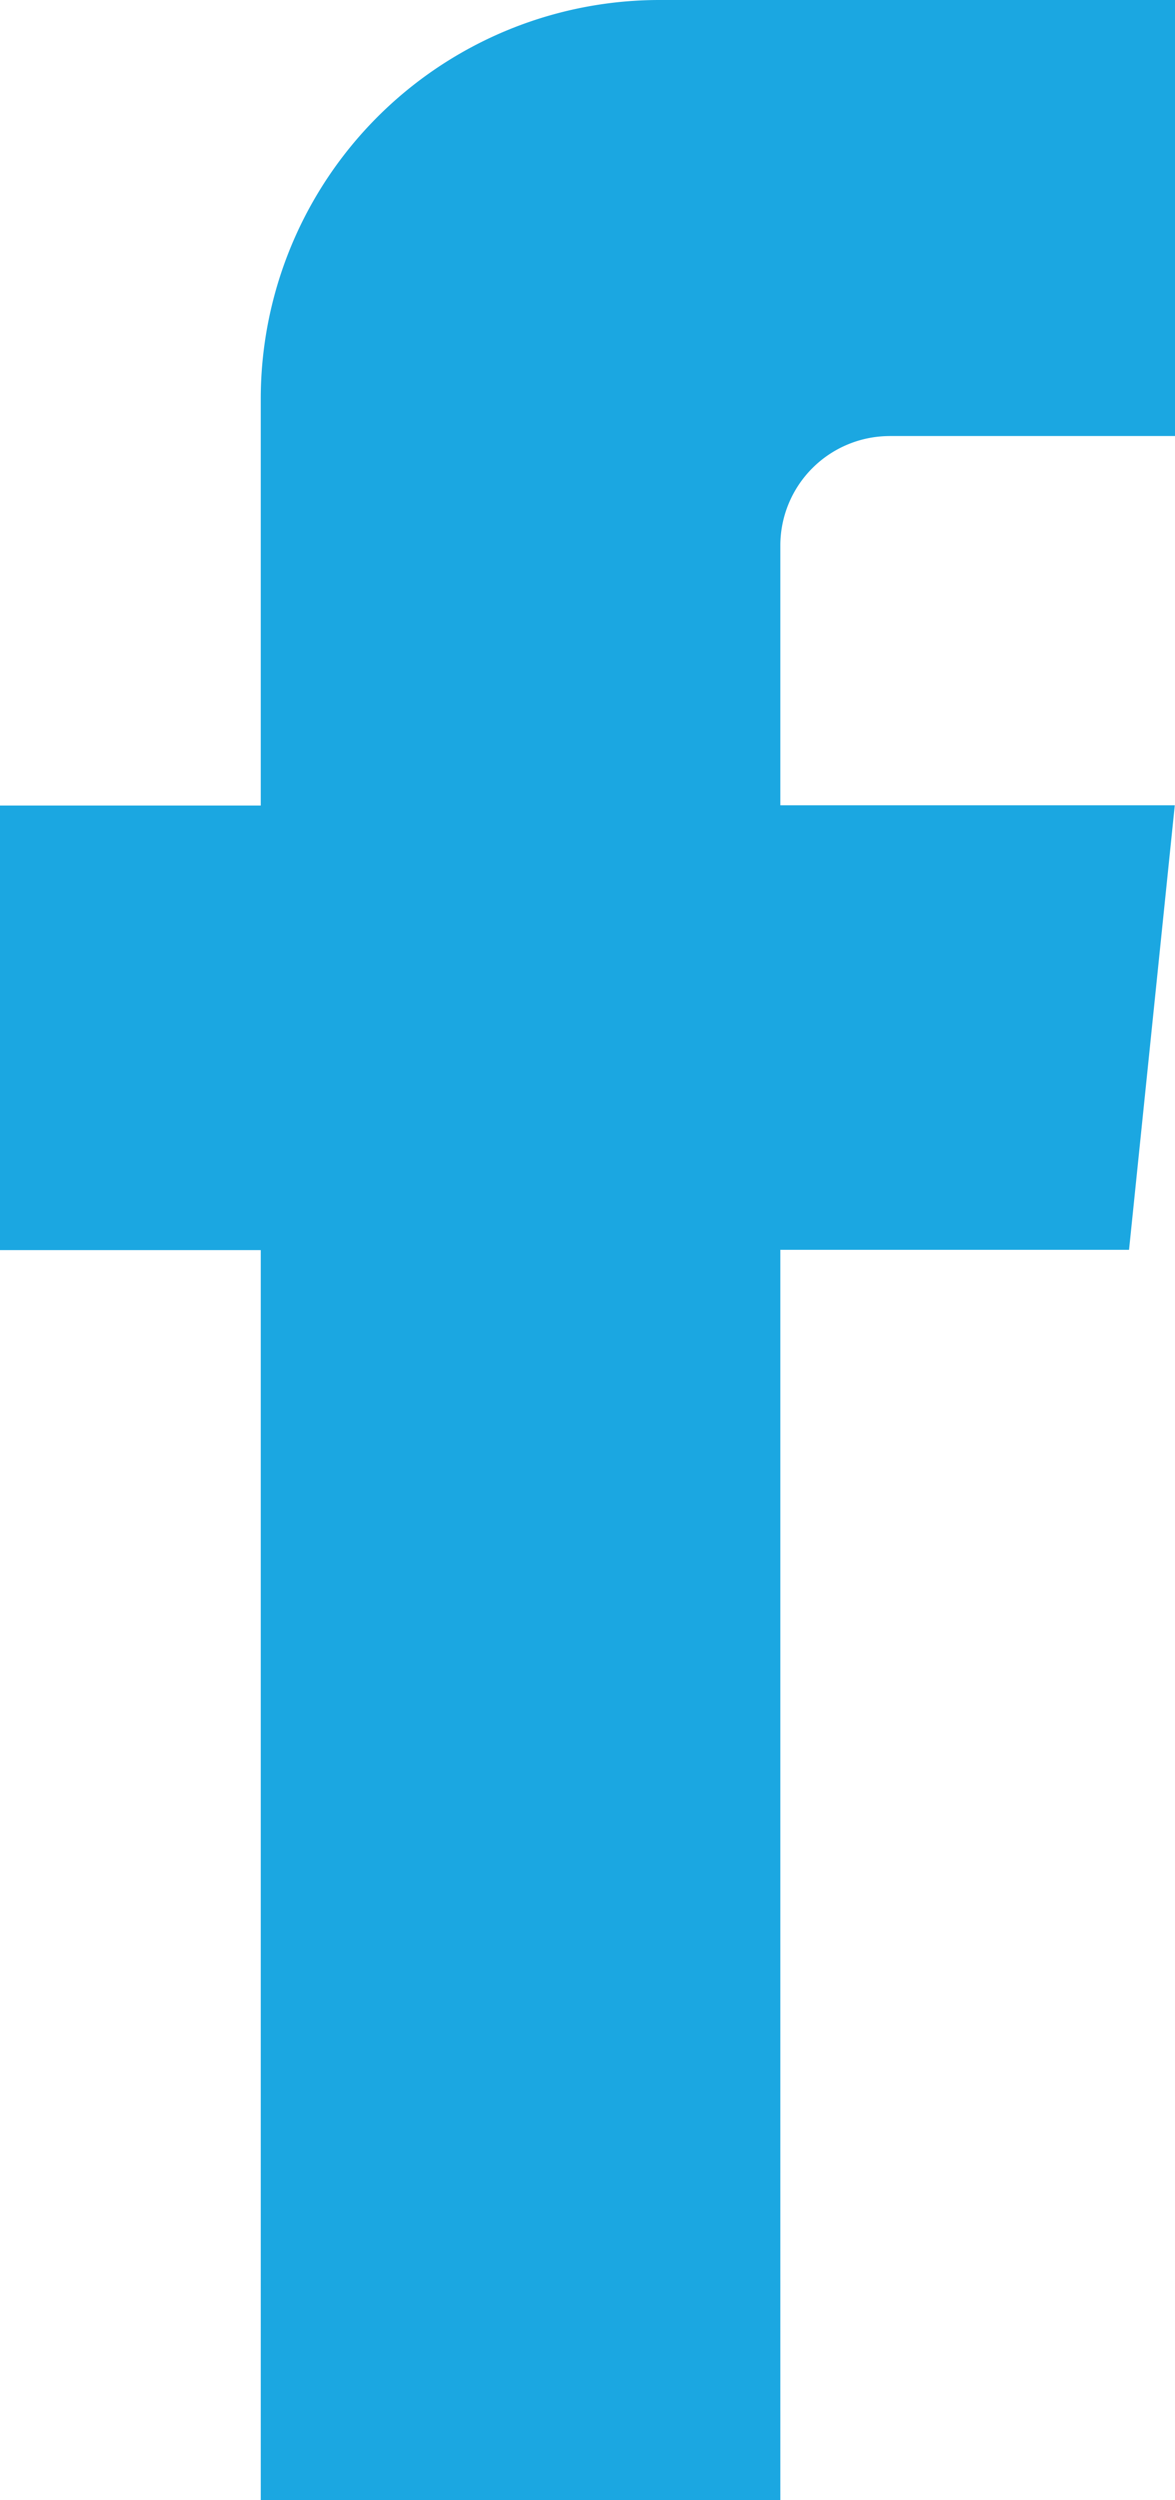 <svg xmlns="http://www.w3.org/2000/svg" width="65.058" height="138.423" viewBox="0 0 65.058 138.423">
  <path id="Path_1" data-name="Path 1" d="M174.973,24.141h15.8V0H162.246a22.084,22.084,0,0,0-22.094,22.078V44.6H125.714V69.215h14.438v69.208h28.768V69.2h19.307l2.533-24.614h-21.84V30.2a6.062,6.062,0,0,1,6.053-6.057" transform="translate(-125.714)" fill="#1ba7e1"/>
</svg>

